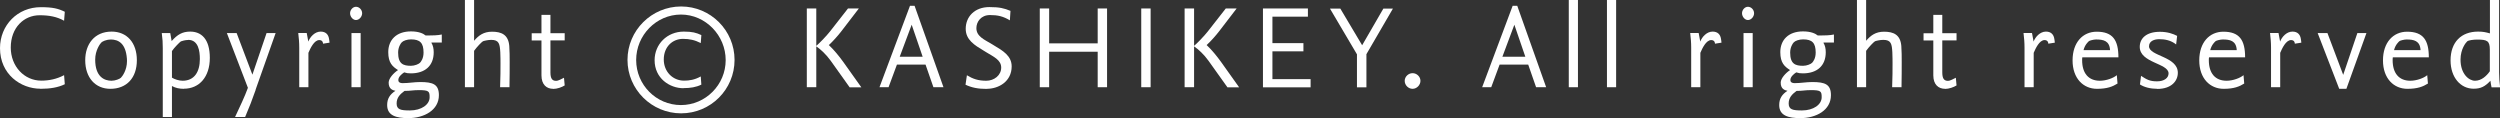 <?xml version="1.0" encoding="UTF-8"?><svg id="_レイヤー_2" xmlns="http://www.w3.org/2000/svg" viewBox="0 0 250.8 11.86"><rect x="0" y="0" width="250.8" height="11.86" fill="#333333" stroke="none"/><defs><style>.cls-1{fill:#fff;stroke-width:0px;}</style></defs><g id="layout"><path class="cls-1" d="M4.05,8.9c-1.96,0-4.05-1.44-4.05-4.07C0,2.53,1.76.72,4.09.72c1.21,0,1.75.14,2.41.46l-.07.9c-.72-.4-1.48-.55-2.46-.55-1.56,0-2.89,1.23-2.89,3.24,0,1.89,1.36,3.32,3.06,3.32.78,0,1.56-.16,2.29-.55l.07.91c-.65.32-1.46.46-2.45.46Z"/><path class="cls-1" d="M11.07,8.91c-1.51,0-2.52-1.12-2.52-2.87,0-1.6.92-2.87,2.65-2.87,1.52,0,2.53,1.1,2.53,2.87s-1.02,2.87-2.66,2.87ZM11.08,3.97c-.43,0-.82.19-.92.3-.12.12-.61.78-.61,1.71,0,1.73.92,2.12,1.64,2.12.37,0,.82-.18.94-.3.13-.13.61-.74.61-1.68,0-.08,0-.17-.01-.25-.12-1.5-.82-1.91-1.64-1.91Z"/><path class="cls-1" d="M18.45,8.91c-.44,0-.84-.08-1.2-.28v3.11h-.92v-6.91c0-.55-.02-.91-.1-1.51h.85l.14.8c.58-.66,1.09-.95,1.86-.95,1.1,0,1.97.72,1.97,2.64s-1.07,3.09-2.6,3.09ZM18.87,4.01c-.26,0-.64.1-.72.14-.11.07-.64.59-.9.97v2.67c.25.16.7.31,1.07.31,1.17,0,1.73-.88,1.73-2.18,0-.78-.14-1.92-1.17-1.92Z"/><path class="cls-1" d="M25.65,9.01c-.31.9-.68,1.85-1.06,2.73h-1.01c.48-1.03.97-2.04,1.29-2.93l-2.11-5.49h.98l1.58,4.17,1.42-4.17h.91l-2.01,5.68Z"/><path class="cls-1" d="M32.41,4.4c0-.07-.02-.38-.38-.38-.52,0-.9.84-1.09,1.28v3.45h-.92v-3.95c0-.58-.04-.95-.1-1.49h.85l.16.86c.18-.47.65-1,1.24-1,.5,0,.79.28.85.79.01.11.04.22.04.32l-.64.1Z"/><path class="cls-1" d="M35.71,2.01c-.31,0-.59-.34-.59-.68s.28-.65.59-.65c.34,0,.62.31.62.65s-.29.68-.62.68ZM35.26,8.75V3.32h.92v5.43h-.92Z"/><path class="cls-1" d="M43.28,4.3c.16.25.23.58.23.94,0,1.37-.88,2.12-2.3,2.12-.3,0-.38-.02-.66-.1-.28.18-.59.46-.59.77,0,.14.07.31.44.31.62,0,1.15-.11,1.76-.11,1.28,0,1.87.23,1.87,1.32,0,1.5-1.48,2.3-3.07,2.3-1.21,0-2.12-.25-2.12-1.31,0-.66.29-1.08.83-1.43-.29-.06-.68-.19-.68-.82,0-.43.5-.97.94-1.26-.55-.35-.98-.72-.98-1.8,0-1.2.79-2.08,2.28-2.08.75,0,1.22.2,1.47.41h.24c.36,0,1.03-.01,1.38-.1v.81h-1.03ZM42.02,9.04c-.61,0-.8.08-1.44.08-.48.35-.79.7-.79,1.26,0,.61.4.7,1.33.7,1.16,0,1.98-.59,1.98-1.32,0-.59-.06-.72-1.08-.72ZM41.24,3.95c-.41,0-.79.14-.94.3-.13.13-.36.52-.36,1.02,0,1.16.53,1.33,1.29,1.33.37,0,.77-.17.9-.3.11-.12.36-.43.36-1.03,0-.97-.36-1.32-1.26-1.32Z"/><path class="cls-1" d="M51.09,8.75h-.92c.04-1.22.04-1.55.04-2.35,0-.25,0-.72-.02-1.15-.05-.83-.11-1.25-.91-1.25-.32,0-.74.1-.83.14-.13.07-.64.6-.89.96v3.65h-.92V0h.92v4.09c.46-.54.96-.91,1.8-.91.96,0,1.64.31,1.73,1.43.04.54.04,1.08.04,1.62,0,.86,0,1.29-.02,2.53Z"/><path class="cls-1" d="M55.49,8.91c-.65,0-1.17-.41-1.17-1.35v-3.5h-.98v-.72h.98v-1.85h.9v1.84h1.43v.72h-1.43v3.21c0,.59.16.85.56.85.26,0,.53-.19.8-.31l.07.77c-.29.18-.75.35-1.16.35Z"/><path class="cls-1" d="M68.33,11.37c-2.96,0-5.38-2.4-5.38-5.36s2.42-5.36,5.38-5.36,5.36,2.4,5.36,5.36-2.39,5.36-5.36,5.36ZM68.31,1.46c-2.47,0-4.49,2.07-4.49,4.56s2.01,4.52,4.49,4.52,4.49-2.04,4.49-4.51-2.01-4.57-4.49-4.57ZM68.57,8.85c-1.4,0-2.9-1-2.9-2.81,0-1.61,1.26-2.87,2.93-2.87.85,0,1.24.11,1.76.35l-.06.8c-.61-.31-1.13-.42-1.79-.42-1.02,0-1.92.77-1.92,2.07,0,1.22.9,2.12,2.03,2.12.53,0,1.07-.08,1.68-.42l.06.82c-.53.26-1.1.35-1.79.35Z"/><path class="cls-1" d="M85.23,8.75l-1.89-2.65c-.46-.64-1-1.14-1.45-1.45v4.1h-.95V.85h.95v3.75c.4-.34,1.04-1.02,1.38-1.45l1.8-2.3h1.09l-1.75,2.28c-.31.41-.9,1.07-1.26,1.39.52.49,1.01,1.09,1.43,1.67l1.83,2.57h-1.18Z"/><path class="cls-1" d="M93.64,8.75l-.79-2.27h-2.87l-.84,2.27h-.91l3.06-8.17h.46l2.9,8.17h-1.01ZM91.46,2.48l-1.2,3.21h2.3l-1.1-3.21Z"/><path class="cls-1" d="M98.99,8.92c-.88,0-1.51-.13-2.13-.42l.14-.95c.61.37,1.14.55,1.94.55s1.5-.55,1.5-1.32-.77-1.09-1.5-1.54l-.26-.16c-.9-.54-1.8-1.08-1.8-2.19,0-1.22.9-2.18,2.37-2.18,1.03,0,1.49.12,2.12.38l-.06.95c-.68-.41-1.22-.53-2-.53-.9,0-1.36.68-1.36,1.31,0,.84.8,1.15,1.56,1.61l.18.11c.91.54,1.8,1.06,1.8,2.12,0,1.5-1.28,2.25-2.51,2.25Z"/><path class="cls-1" d="M110.12,8.75v-3.56h-4.87v3.56h-.94V.85h.94v3.5h4.87V.85h.94v7.9h-.94Z"/><path class="cls-1" d="M114.49,8.75V.85h.94v7.9h-.94Z"/><path class="cls-1" d="M123.13,8.75l-1.89-2.65c-.46-.64-1-1.14-1.45-1.45v4.1h-.95V.85h.95v3.75c.4-.34,1.04-1.02,1.38-1.45l1.8-2.3h1.09l-1.75,2.28c-.31.41-.9,1.07-1.26,1.39.52.49,1.01,1.09,1.43,1.67l1.83,2.57h-1.18Z"/><path class="cls-1" d="M126.7,8.75V.85h4.51v.82h-3.56v2.66h3.11v.82h-3.11v2.79h3.83v.82h-4.77Z"/><path class="cls-1" d="M137.08,5.45v3.31h-.95v-3.31l-2.71-4.59h1.04l2.19,3.68,2.13-3.68h.96l-2.67,4.59Z"/><path class="cls-1" d="M141.71,8.91c-.42,0-.79-.36-.79-.8,0-.42.37-.77.79-.77s.79.35.79.77-.37.8-.79.8Z"/><path class="cls-1" d="M154.1,8.75l-.79-2.27h-2.87l-.84,2.27h-.91l3.06-8.17h.46l2.9,8.17h-1.01ZM151.92,2.48l-1.2,3.21h2.3l-1.1-3.21Z"/><path class="cls-1" d="M157.38,8.75V0h.92v8.75h-.92Z"/><path class="cls-1" d="M161.21,8.75V0h.92v8.75h-.92Z"/><path class="cls-1" d="M172.05,4.4c0-.07-.02-.38-.38-.38-.52,0-.9.84-1.09,1.28v3.45h-.92v-3.95c0-.58-.04-.95-.1-1.49h.85l.16.86c.18-.47.65-1,1.24-1,.5,0,.79.28.85.79.01.11.04.22.04.32l-.64.1Z"/><path class="cls-1" d="M175.35,2.01c-.31,0-.59-.34-.59-.68s.28-.65.59-.65c.34,0,.62.31.62.65s-.29.68-.62.68ZM174.91,8.75V3.32h.92v5.43h-.92Z"/><path class="cls-1" d="M182.93,4.3c.16.25.23.58.23.94,0,1.37-.88,2.12-2.3,2.12-.3,0-.38-.02-.66-.1-.28.18-.59.46-.59.77,0,.14.07.31.44.31.62,0,1.15-.11,1.76-.11,1.28,0,1.87.23,1.87,1.32,0,1.5-1.47,2.3-3.07,2.3-1.21,0-2.12-.25-2.12-1.31,0-.66.29-1.08.83-1.43-.29-.06-.68-.19-.68-.82,0-.43.5-.97.94-1.26-.55-.35-.98-.72-.98-1.8,0-1.2.79-2.08,2.28-2.08.76,0,1.22.2,1.48.41h.24c.36,0,1.03-.01,1.38-.1v.81h-1.03ZM181.67,9.04c-.61,0-.8.08-1.44.08-.48.35-.79.7-.79,1.26,0,.61.4.7,1.33.7,1.16,0,1.98-.59,1.98-1.32,0-.59-.06-.72-1.08-.72ZM180.89,3.95c-.41,0-.79.14-.94.3-.13.13-.36.52-.36,1.02,0,1.16.53,1.33,1.3,1.33.37,0,.77-.17.9-.3.11-.12.36-.43.36-1.03,0-.97-.36-1.32-1.26-1.32Z"/><path class="cls-1" d="M190.74,8.75h-.92c.04-1.22.04-1.55.04-2.35,0-.25,0-.72-.02-1.15-.05-.83-.11-1.25-.91-1.25-.32,0-.74.1-.83.14-.13.07-.64.6-.89.96v3.65h-.92V0h.92v4.09c.46-.54.96-.91,1.8-.91.96,0,1.64.31,1.73,1.43.04.54.04,1.08.04,1.62,0,.86,0,1.29-.02,2.53Z"/><path class="cls-1" d="M195.13,8.91c-.65,0-1.18-.41-1.18-1.35v-3.5h-.98v-.72h.98v-1.85h.9v1.84h1.43v.72h-1.43v3.21c0,.59.16.85.56.85.26,0,.53-.19.8-.31l.07.77c-.29.18-.76.35-1.16.35Z"/><path class="cls-1" d="M205.49,4.4c0-.07-.02-.38-.38-.38-.52,0-.9.84-1.09,1.28v3.45h-.92v-3.95c0-.58-.04-.95-.1-1.49h.85l.16.86c.18-.47.65-1,1.24-1,.5,0,.79.28.85.79.01.11.04.22.04.32l-.64.1Z"/><path class="cls-1" d="M208.9,5.74c-.02.13-.02.16-.02.3,0,1.32.65,2.06,1.78,2.06.65,0,1.38-.28,1.7-.56l.07.84c-.48.3-1.03.53-2.06.53-1.37,0-2.45-1.04-2.45-2.85s1.03-2.88,2.42-2.88c1.62,0,2.18.85,2.18,2.57h-3.62ZM210.28,3.96c-.25,0-.66.11-.72.17-.07.06-.41.36-.54.9h2.66c-.05-.96-.7-1.07-1.4-1.07Z"/><path class="cls-1" d="M216.41,8.91c-.66,0-1.31-.16-1.73-.44l.11-.86c.56.36.86.55,1.6.55s1.16-.35,1.16-.8c0-1.02-2.89-1.04-2.89-2.66,0-.85.66-1.51,2.02-1.51.77,0,1.33.2,1.73.41l-.1.86c-.53-.43-1.15-.53-1.7-.53-.49,0-1.02.19-1.02.71,0,1,2.89,1.01,2.89,2.66,0,.83-.65,1.62-2.06,1.62Z"/><path class="cls-1" d="M221.61,5.74c-.02.13-.02.16-.02.3,0,1.32.65,2.06,1.78,2.06.65,0,1.38-.28,1.7-.56l.07.84c-.48.3-1.03.53-2.06.53-1.37,0-2.45-1.04-2.45-2.85s1.03-2.88,2.42-2.88c1.62,0,2.18.85,2.18,2.57h-3.62ZM222.99,3.96c-.25,0-.66.11-.72.17-.07.06-.41.36-.54.9h2.66c-.05-.96-.7-1.07-1.4-1.07Z"/><path class="cls-1" d="M230.22,4.4c0-.07-.02-.38-.38-.38-.52,0-.9.84-1.09,1.28v3.45h-.92v-3.95c0-.58-.04-.95-.1-1.49h.85l.16.86c.18-.47.65-1,1.24-1,.5,0,.79.28.85.79.01.11.04.22.04.32l-.64.1Z"/><path class="cls-1" d="M235.39,8.91h-.72l-2.16-5.59h.98l1.58,4.19,1.42-4.19h.91l-2.01,5.59Z"/><path class="cls-1" d="M240.05,5.74c-.02.13-.02.16-.02.3,0,1.32.65,2.06,1.77,2.06.65,0,1.38-.28,1.7-.56l.07.84c-.48.3-1.03.53-2.06.53-1.37,0-2.45-1.04-2.45-2.85s1.03-2.88,2.42-2.88c1.62,0,2.18.85,2.18,2.57h-3.62ZM241.43,3.96c-.25,0-.66.11-.72.17-.07.06-.41.36-.54.9h2.66c-.05-.96-.7-1.07-1.4-1.07Z"/><path class="cls-1" d="M249.95,8.75c-.05-.2-.08-.44-.11-.65-.54.58-.97.8-1.69.8-1.3,0-2.31-1.13-2.31-2.84,0-1.83,1.07-2.89,2.76-2.89.5,0,.76.06,1.19.18V0h.92v7.26c0,.54.04.96.1,1.5h-.85ZM249.78,4.98c0-.89-.28-1.01-1.27-1.01-.36,0-.86.06-1,.18-.14.13-.67.77-.67,1.83,0,1.45.85,2.12,1.45,2.12.65,0,1.16-.48,1.49-.95v-2.18Z"/></g></svg>